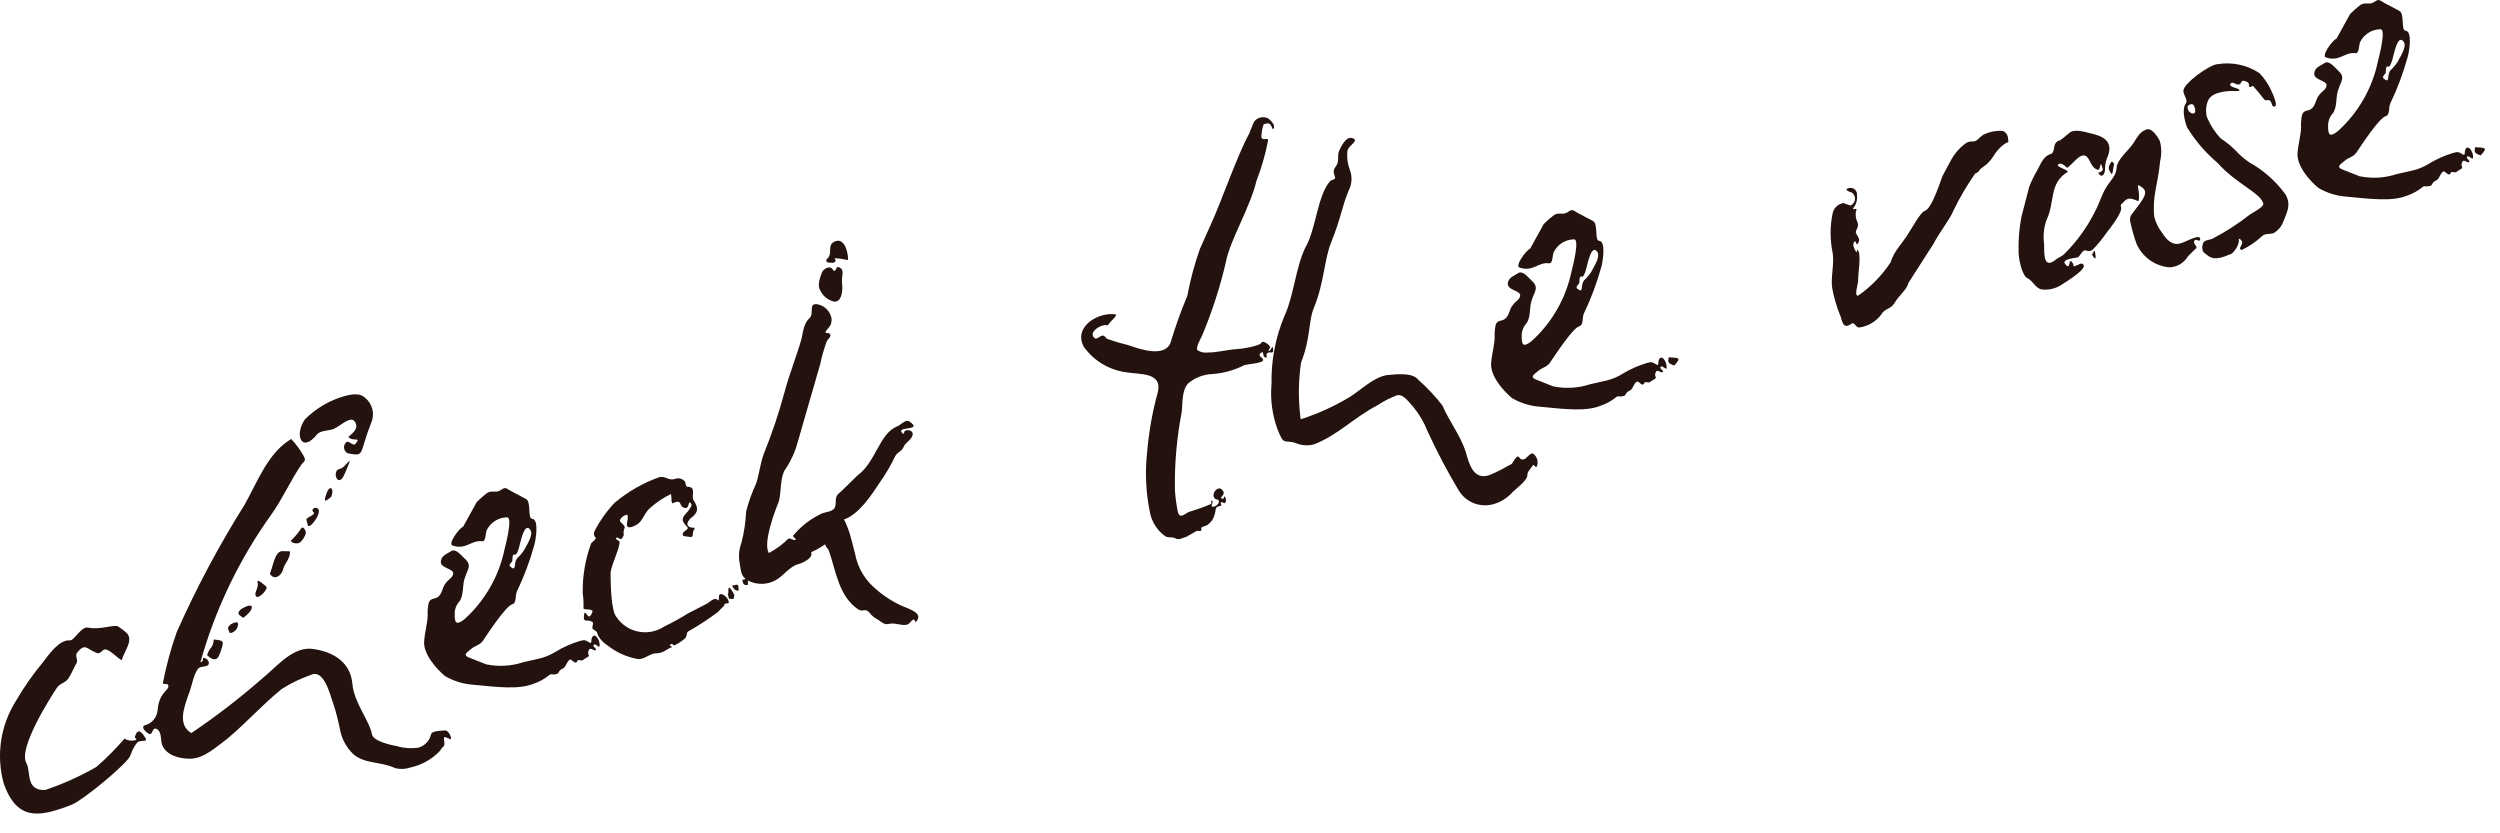<?xml version="1.0" encoding="UTF-8" standalone="no"?>
<!DOCTYPE svg PUBLIC "-//W3C//DTD SVG 1.1//EN" "http://www.w3.org/Graphics/SVG/1.1/DTD/svg11.dtd">
<!-- Created with Vectornator (http://vectornator.io/) -->
<svg height="100%" stroke-miterlimit="10" style="fill-rule:nonzero;clip-rule:evenodd;stroke-linecap:round;stroke-linejoin:round;" version="1.1" viewBox="0 0 192 64" width="100%" xml:space="preserve" xmlns="http://www.w3.org/2000/svg" xmlns:xlink="http://www.w3.org/1999/xlink">
<defs/>
<clipPath id="ArtboardFrame">
<rect height="64" width="192" x="0" y="0"/>
</clipPath>
<g clip-path="url(#ArtboardFrame)" id="名称未設定">
<g opacity="1">
<path d="M33.11 56.379C33.003 56.877 32.63 57.276 32.141 57.417C31.592 57.502 31.032 57.464 30.5 57.307C30.024 57.225 28.663 56.918 28.57 56.405C28.375 55.339 27.198 53.993 27.067 52.539C26.924 50.881 25.646 50.098 24.178 49.861C22.565 49.537 21.329 51.14 20.203 52.054C18.459 53.584 16.619 55.002 14.695 56.299C13.622 55.67 14.142 54.335 14.444 53.43C14.757 52.728 14.835 51.758 15.257 51.317C15.421 51.15 15.897 51.233 16.011 51.038C16.126 50.843 15.89 50.573 15.715 50.536C15.453 50.48 15.737 50.778 15.389 50.869C16.526 46.802 18.367 42.965 20.826 39.532C21.735 38.262 22.323 36.869 23.165 35.657C23.385 35.393 23.511 35.402 23.333 35.035C23.064 34.559 22.741 34.116 22.369 33.715C20.575 34.761 19.763 37.039 18.771 38.786C16.811 41.906 15.076 45.162 13.58 48.529C13.121 49.82 12.761 51.144 12.504 52.489C12.563 52.556 12.834 52.486 12.903 52.592C13.101 53.036 12.228 53.015 12.098 54.579C12.042 55.081 11.703 55.507 11.226 55.674C10.751 55.756 11.104 56.16 11.397 56.332C11.787 56.561 11.624 55.777 12.053 55.996C12.444 56.225 12.314 56.837 12.454 57.214C12.791 58.035 13.803 58.268 14.589 58.27C15.666 58.279 16.655 57.318 17.455 56.738C19.081 55.363 20.059 54.199 21.628 52.922C22.316 52.479 23.055 52.12 23.829 51.853C24.92 51.279 25.379 53.516 25.597 54.038C25.804 54.672 25.972 55.319 26.102 55.973C26.228 56.723 26.596 57.411 27.149 57.932C28.049 58.69 29.231 58.465 30.361 58.997C30.74 59.09 31.137 59.073 31.506 58.947C32.389 58.757 33.193 58.302 33.812 57.643C34.031 57.214 34.179 57.465 34.115 56.903C34.043 56.467 34.16 56.602 34.531 56.753C34.813 56.886 34.475 56.065 34.194 56.097C33.952 56.119 33.205 56.107 33.11 56.379ZM10.352 56.604C10.333 56.692 10.596 56.747 10.412 56.837C10.125 56.923 9.814 56.884 9.558 56.729C8.893 57.507 8.17 58.234 7.396 58.904C6.15 59.62 4.837 60.211 3.475 60.669C1.923 60.743 2.393 59.215 2.028 58.608C1.367 57.498 3.861 53.583 4.396 52.782C4.606 52.48 5.014 52.456 5.253 52.105C5.492 51.753 5.633 51.344 5.862 50.954C6.044 50.7 5.711 50.373 5.931 50.109C6.526 49.375 6.685 49.83 7.29 50.086C7.621 50.248 7.64 50.16 7.948 49.914C8.256 49.669 9.08 50.611 9.352 50.706C9.511 50.044 10.25 49.232 9.769 48.654C9.562 48.457 9.336 48.281 9.094 48.128C8.791 47.917 7.719 48.403 6.757 48.199C6.232 48.088 5.7 49.219 5.36 49.183C4.554 49.104 3.712 50.315 3.281 50.882C2.518 51.8 1.833 52.781 1.234 53.813C0.033 55.706-0.31 58.017 0.288 60.177C1.076 62.41 2.283 62.758 3.986 62.314C4.516 62.171 5.036 61.994 5.542 61.784C6.403 61.436 9.838 58.598 10.017 58.014C10.126 57.67 10.293 57.346 10.512 57.059C10.761 56.746 11.424 57.069 11.148 56.645C10.714 55.931 10.512 56.108 10.352 56.604ZM28.033 30.545C27.7 30.218 27.166 30.233 26.508 30.405C25.342 30.728 24.279 31.347 23.422 32.201C22.58 33.412 23.157 34.833 24.345 33.366C24.594 33.053 25.303 33.075 25.602 32.955C26.23 32.668 26.969 31.855 27.285 32.434C27.522 32.868 27.224 33.153 26.753 33.565C27.145 33.959 27.771 33.506 27.302 34.083C27.148 34.289 26.834 33.875 26.64 33.925C26.491 34.031 26.408 34.207 26.422 34.39C26.435 34.572 26.544 34.735 26.707 34.817C28.048 35.046 27.533 34.974 28.498 32.49C28.809 31.812 28.617 31.009 28.033 30.545ZM21.769 43.627C21.824 43.364 22.343 42.816 22.261 42.341L21.678 42.328C21.106 42.352 21.028 43.324 20.725 44.064C21.08 44.633 21.668 44.19 21.769 43.627ZM16.419 49.113C16.358 49.831 16.104 49.649 15.907 50.321C16.671 51.031 16.829 50.37 16.971 49.961C17.225 49.192 17.186 49.202 16.419 49.113ZM26.108 36.007C25.43 36.101 25.949 37.619 26.461 36.41C27.315 34.452 26.582 35.924 26.108 36.007ZM22.924 41.714C23.156 41.653 23.414 41.214 23.479 40.99C23.555 40.805 23.269 40.342 23.126 40.586C22.931 40.894 22.699 41.176 22.436 41.427C22.156 41.624 22.653 41.784 22.924 41.714ZM23.648 40.368C23.845 40.647 24.936 39.123 24.284 39.003C24.071 38.976 23.879 39.191 24.084 39.345C24.299 39.536 23.409 39.769 23.537 39.942L23.648 40.368ZM19.616 45.676C19.68 46.238 20.659 45.238 20.444 45.047C20.395 45.018 19.68 44.336 19.781 44.723C19.882 45.11 19.584 45.395 19.616 45.676ZM18.673 47.451C19.55 46.85 19.639 46.083 18.501 46.793C18.069 47.195 18.506 47.287 18.673 47.451ZM17.656 48.625C17.858 48.602 18.04 48.494 18.158 48.329C18.434 47.802 18.267 47.639 17.727 47.945C17.535 48.16 17.399 48.113 17.656 48.625ZM25.098 37.84C24.833 38.571 24.921 38.589 25.431 38.167C25.697 37.602 25.372 37.149 25.098 37.84ZM45.503 48.893C45.35 49.098 45.49 49.475 45.294 49.361C44.904 49.132 44.904 49.132 44.517 49.233C43.881 49.424 43.271 49.694 42.701 50.036C42.301 50.293 41.86 50.478 41.397 50.583L40.187 50.857C39.267 51.161 38.284 51.218 37.336 51.021L36.138 50.547C35.456 50.312 35.862 50.123 36.199 49.829C36.468 49.593 36.865 49.531 37.076 49.228C37.554 48.525 38.853 46.533 39.357 46.402C39.666 46.321 39.564 45.769 39.687 45.448C40.24 44.299 40.69 43.103 41.029 41.874C41.142 41.514 41.417 39.872 40.873 39.848C40.495 39.823 40.822 38.539 40.392 38.32L39.242 37.71C38.754 37.424 38.831 37.404 38.368 37.69C38.079 37.848 37.737 37.648 37.419 37.854C37.132 38.069 36.862 38.306 36.611 38.561L35.572 40.444C35.205 40.622 34.392 41.785 34.752 41.897C35.794 42.246 36.174 41.486 36.98 41.565C37.33 41.639 37.257 41.038 37.38 40.717C37.673 40.121 38.277 39.74 38.941 39.731C39.387 39.698 38.855 41.779 38.752 42.178C38.321 44.261 37.235 46.152 35.652 47.574C35.065 48.016 34.908 47.892 34.92 47.145C34.915 46.788 35.047 46.442 35.289 46.18C35.624 45.721 35.51 44.965 35.67 44.469C35.914 43.661 36.31 43.434 35.615 42.83C35.341 42.571 34.968 42.089 34.621 42.345C34.303 42.552 33.993 42.633 33.88 42.993C33.673 43.625 34.75 43.634 34.802 43.992C34.844 44.312 34.438 44.501 34.257 44.755C33.94 45.127 34.002 45.524 33.666 45.818C33.396 46.053 33.065 45.892 32.923 46.301C32.853 46.619 32.827 46.946 32.846 47.272C32.832 47.854 32.616 48.613 32.574 49.244C32.496 50.215 33.497 51.359 34.182 51.925C34.853 52.315 35.606 52.543 36.381 52.592C38.246 52.768 39.829 52.975 40.989 52.508C41.409 52.367 41.801 52.153 42.147 51.875C42.349 51.699 42.263 51.845 42.66 51.783C43.019 51.731 42.803 51.539 43.209 51.351C43.47 51.241 43.495 50.863 43.736 50.676C43.87 50.558 44.038 50.886 44.203 50.885C44.368 50.883 44.308 50.651 44.444 50.698C44.91 50.742 44.619 50.735 45.092 50.488C45.42 50.32 44.993 50.266 45.261 49.865C45.385 49.709 45.69 50.084 45.765 49.899C45.813 49.763 45.501 49.679 45.587 49.532C45.712 49.376 45.919 49.694 46.035 49.664C46.148 49.304 45.752 48.58 45.503 48.893ZM39.353 43.055C39.353 43.055 39.328 42.483 39.523 42.597C39.669 42.683 39.8 42.236 39.848 42.099C39.979 41.652 40.227 40.223 40.658 40.607C41.039 40.962 40.561 41.665 40.257 42.241C40.103 42.473 39.923 42.687 39.72 42.877C39.403 43.248 39.711 43.954 39.183 43.513C39.026 43.388 39.306 43.191 39.353 43.055ZM46.22 48.789C46.089 49.236 46.264 49.273 46.634 49.425C47.248 48.769 46.939 48.849 46.22 48.789ZM55.318 45.633C55.164 45.673 55.234 45.944 55.197 46.119L55.002 46.005C54.701 45.959 54.462 46.311 54.162 46.43L52.849 47.103C52.254 47.476 51.639 47.816 51.006 48.12C49.789 48.925 48.151 48.594 47.341 47.381C46.929 46.909 46.9 44.892 46.891 44.067C46.876 43.533 47.543 42.285 47.585 41.654C47.584 41.489 47.195 41.425 47.33 41.307C47.464 41.19 47.633 41.518 47.757 41.361C48.064 40.951 47.764 41.07 47.963 40.564C48.057 40.291 47.522 40.141 47.626 39.907C47.73 39.723 47.904 39.589 48.108 39.534C48.35 39.512 48.104 40.155 48.155 40.348C48.197 40.668 48.747 40.401 48.959 40.263C49.412 39.938 49.503 39.336 49.984 38.962C50.454 38.554 50.976 38.209 51.536 37.938C51.587 38.132 51.534 38.724 51.679 38.645C52.49 38.268 52.051 38.961 52.643 39.014C52.983 39.049 52.82 38.265 53.106 38.728C53.175 38.834 52.84 39.293 52.705 39.411C52.389 39.782 52.264 39.939 52.774 40.468C52.989 40.66 52.398 40.772 52.43 41.053C52.432 41.218 52.713 41.186 52.888 41.223C53.326 41.316 53.139 41.075 53.262 40.754C53.519 40.315 53.126 40.707 52.831 40.37C52.713 40.235 52.885 39.943 53.02 39.825C53.607 39.382 53.691 39.071 53.278 38.435C53.081 38.156 53.377 37.706 53.103 37.447C52.993 37.396 52.874 37.371 52.753 37.373C52.586 37.21 52.711 37.053 52.555 36.928C52.359 36.737 52.067 36.682 51.816 36.79C51.313 36.921 51.134 36.554 50.66 36.637C49.4 37.083 48.23 37.752 47.206 38.611C46.576 39.273 46.047 40.023 45.637 40.839C45.576 41.004 45.624 41.189 45.758 41.303C45.731 41.517 45.46 41.588 45.384 41.773C44.947 42.977 44.732 44.252 44.752 45.534C44.807 45.925 44.827 46.321 44.812 46.717C44.814 46.882 45.675 46.699 45.475 47.04C45.467 47.166 45.285 47.42 45.177 47.324C45.059 47.19 44.911 46.939 44.874 47.114C44.728 47.979 45.091 47.471 45.502 47.777C45.648 47.863 45.37 48.225 45.566 48.339C45.907 48.54 45.82 48.521 45.939 48.821C46.116 49.132 46.369 49.393 46.674 49.58C47.308 50.078 48.049 50.423 48.838 50.587C49.422 50.765 49.882 50.15 50.425 50.173C50.997 50.148 51.13 49.866 51.623 49.696C51.575 49.667 51.516 49.6 51.428 49.581C51.543 49.386 51.64 49.443 51.758 49.578C52.041 49.452 52.304 49.286 52.539 49.085C52.857 48.878 52.611 48.57 52.95 48.441C53.707 48.005 54.437 47.524 55.138 47.003C55.166 46.954 55.628 46.503 55.628 46.503C55.567 46.271 56.015 46.402 55.974 46.247C55.922 45.889 55.512 45.583 55.318 45.633ZM57.446 44.913C57.441 44.419 57.441 44.419 57.015 44.529C57.037 44.772 57.097 45.004 57.446 44.913ZM56.224 44.984C56.323 45.206 56.5 45.408 56.732 45.347C56.717 44.814 56.688 44.863 56.224 44.984ZM55.901 45.647C56.052 46.227 55.922 45.889 56.244 46.012C56.543 45.892 56.252 45.886 56.416 45.719C55.763 44.484 56.007 45.578 55.901 45.647ZM68.871 32.76C67.528 33.317 67.268 35.493 65.842 36.526L64.689 37.653C64.362 37.986 64.188 37.949 64.184 38.57C64.191 39.229 63.861 39.233 63.164 39.414C62.283 39.817 61.506 40.415 60.892 41.163L61.127 41.433C61.002 41.589 60.669 41.263 60.535 41.38C60.095 41.817 59.592 42.185 59.042 42.472C58.588 41.681 59.495 39.295 59.799 38.555C60.043 37.747 59.867 36.594 60.365 35.968C60.778 35.337 61.086 34.643 61.276 33.912L62.992 27.968C63.115 27.375 63.281 26.793 63.489 26.226C63.565 26.041 63.787 25.942 63.776 25.738C63.744 25.457 63.222 25.675 63.443 25.411C63.788 24.991 63.855 24.932 63.87 24.515C63.795 23.956 63.38 23.504 62.831 23.38C62.043 23.213 62.546 24.033 62.191 24.415C61.748 24.778 61.677 25.458 61.566 25.983C61.182 27.364 60.623 28.709 60.249 30.129C59.816 31.73 59.287 33.303 58.666 34.84C58.354 35.707 58.322 36.377 58.067 37.146C57.745 37.834 57.489 38.551 57.303 39.288C57.267 40.102 57.145 40.909 56.938 41.697C56.751 42.196 56.706 42.737 56.808 43.261C56.921 43.851 56.867 44.279 57.491 44.612C58.143 44.929 58.908 44.915 59.548 44.572C60.165 44.246 60.633 43.504 61.291 43.333C61.64 43.242 62.49 42.855 62.291 42.411C62.672 42.245 63.034 42.04 63.372 41.799C63.453 42.108 63.548 42.001 63.688 42.378C64.177 43.779 64.421 45.824 65.915 46.799C66.266 47.038 66.418 46.668 66.761 47.033C66.94 47.275 67.175 47.469 67.446 47.599C67.797 47.838 67.925 48.011 68.351 47.9C68.864 47.808 69.547 48.209 69.864 47.837C70.43 47.152 70.148 48.135 70.463 47.598C70.835 46.964 69.484 46.696 68.898 46.352C68.117 45.951 67.407 45.424 66.797 44.792C66.214 44.157 65.823 43.37 65.669 42.523L65.366 41.362C65.24 40.853 65.056 40.36 64.818 39.892C65.959 39.513 66.934 38.018 67.555 37.071C68.016 36.425 68.418 35.739 68.757 35.022C68.958 34.68 69.249 34.687 69.4 34.317C69.552 33.947 70.045 33.777 70.099 33.35C70.116 33.097 69.746 32.946 69.495 33.094C69.399 33.201 69.449 33.395 69.342 33.299C68.706 32.762 70.513 33.035 70.111 32.602C69.581 31.997 69.392 32.542 68.871 32.76ZM64.012 23.155C64.576 23.256 64.714 22.517 64.689 21.945C64.651 21.685 64.651 21.42 64.691 21.159C64.755 20.771 64.666 20.587 64.355 20.503C64.218 20.456 64.166 21.048 63.949 20.691C63.732 20.334 63.24 20.669 63.136 20.903C62.966 21.361 62.739 21.916 63.014 22.34C63.215 22.742 63.578 23.038 64.012 23.155ZM63.983 20.186C64.205 20.087 64.234 20.038 64.106 19.865C64.037 19.759 65.038 19.953 65.125 19.971C65.159 19.467 64.885 18.256 64.17 18.526C63.416 18.805 64.043 19.468 63.495 19.9C63.304 20.28 63.973 20.148 63.983 20.186ZM97.432 9.116C97.046 8.892 96.553 9.002 96.299 9.369L95.921 10.295C94.996 11.982 93.827 15.428 92.982 17.261L92.147 19.132C91.734 20.305 91.412 21.509 91.183 22.731C90.706 23.863 90.29 25.02 89.936 26.197C89.581 27.53 87.537 26.822 86.67 26.511C86.141 26.384 85.618 26.23 85.104 26.051C84.88 25.985 84.986 25.916 84.791 25.802C84.585 25.649 84.289 26.098 84.094 25.983C83.586 25.62 84.269 25.07 84.782 24.977C85.102 24.935 85.016 25.082 85.198 24.828C85.38 24.573 85.669 24.415 85.725 24.153C84.423 23.913 82.406 25.059 83.227 26.622C83.99 27.697 85.162 28.409 86.468 28.589C87.507 28.773 89.271 28.561 88.927 30.098C88.499 31.642 88.219 33.224 88.091 34.821C87.934 36.307 88.004 37.808 88.3 39.272C88.428 40.047 88.861 40.738 89.503 41.191C89.834 41.352 89.998 41.186 90.29 41.358C90.573 41.491 90.814 41.304 91.123 41.223L91.914 40.769L92.206 40.776C92.322 40.746 92.224 40.688 92.271 40.552C92.28 40.426 92.571 40.433 92.744 40.305C92.992 40.133 93.175 39.881 93.261 39.592C93.412 39.221 93.254 38.932 93.652 38.87C93.971 38.828 93.64 38.666 93.785 38.587C93.891 38.518 93.97 38.663 94.047 38.643C94.192 38.564 94.209 38.311 94.032 38.109C94.012 38.032 94.015 38.362 93.879 38.315C93.645 38.21 93.877 38.15 93.953 37.965C94.019 37.741 94.01 37.867 93.862 37.616C93.568 37.28 93.088 37.818 93.218 38.156C93.347 38.495 93.606 38.22 93.61 38.55C93.611 38.715 93.236 39.02 93.079 38.895C92.972 38.799 93.27 38.515 93.046 38.449C92.91 38.402 93.135 38.632 92.99 38.712C92.436 38.948 91.868 39.152 91.289 39.32C90.893 39.547 90.595 39.831 90.464 39.328C90.348 38.776 90.271 38.216 90.234 37.652C90.197 35.652 90.369 33.654 90.748 31.69C90.847 30.962 90.731 30.041 91.24 29.454C91.755 29.015 92.4 28.76 93.076 28.727C93.95 28.671 94.803 28.435 95.582 28.033C95.853 27.963 97.075 27.892 97.004 27.621C96.975 27.533 96.911 27.46 96.827 27.419C96.661 27.256 96.757 27.148 96.863 27.079C97.075 26.942 96.962 27.302 97.118 27.426C97.45 27.588 97.156 27.251 97.329 27.123C97.57 26.937 97.874 27.312 97.751 26.683C97.701 26.489 97.59 27.014 97.443 26.928C97.346 26.871 97.539 26.82 97.538 26.655C97.536 26.491 96.989 26.137 96.903 26.283C96.819 26.595 95.182 26.815 95.055 26.806C94.28 26.843 93.554 27.073 92.768 27.071C92.494 27.114 92.214 27.055 91.981 26.905C91.776 26.751 92.234 25.971 92.338 25.737C93.106 23.897 93.717 21.996 94.164 20.053C94.459 18.488 96.043 15.843 96.49 13.908C96.879 12.909 97.177 11.876 97.381 10.824C97.455 10.474 96.868 10.916 96.873 10.46C96.887 10.149 96.946 9.841 97.048 9.546C97.164 9.516 97.386 9.417 97.494 9.513C97.679 9.589 97.713 10.034 97.799 9.888C97.981 9.634 97.647 9.307 97.432 9.116ZM98.1 26.592C97.995 26.773 98.02 27.001 98.163 27.154C98.512 27.063 98.334 26.696 98.1 26.592ZM117.731 34.828C117.584 34.743 117.172 35.222 117.133 35.232C116.621 35.489 116.731 34.8 116.414 35.171C116.069 35.592 116.273 35.58 115.79 35.789C115.345 36.054 114.88 36.286 114.4 36.482C113.191 36.92 112.82 35.653 112.578 34.724C112.158 33.428 111.303 32.37 110.777 31.143C110.229 30.433 109.615 29.776 108.943 29.182C108.501 28.594 107.299 28.742 106.611 28.797C105.564 28.905 104.584 29.904 103.697 30.466C102.501 31.192 101.224 31.774 99.892 32.201C99.7 30.758 99.709 29.295 99.917 27.855C100.665 25.965 100.487 24.647 100.894 23.673C101.728 21.637 101.673 19.998 102.25 18.566C102.98 16.764 103.049 15.919 103.579 14.624C103.838 14.131 103.868 13.549 103.661 13.032C103.5 12.599 103.436 12.136 103.473 11.675C103.468 11.181 104.376 10.861 103.947 10.642C103.47 10.395 103.098 11.029 102.86 11.546C102.67 11.926 102.878 12.409 102.629 12.722C102.323 13.132 102.43 13.228 102.541 13.654C102.572 13.77 102.185 13.871 102.185 13.871C101.158 15.007 101.086 17.588 100.256 19.003C99.524 20.475 99.343 22.796 98.649 24.258C97.957 25.909 97.617 27.687 97.653 29.478C97.549 30.643 97.7 31.816 98.094 32.917C98.632 34.348 98.626 33.688 99.59 34.057C100.018 34.224 100.488 34.246 100.93 34.122C102.804 33.385 103.917 32.103 105.809 31.114C106.275 30.801 106.778 30.546 107.305 30.352C107.78 30.27 108.125 30.8 108.527 31.233C108.998 31.802 109.374 32.444 109.642 33.133C110.351 34.677 111.143 36.182 112.015 37.64C112.558 38.568 113.659 39.012 114.694 38.72C115.21 38.575 115.68 38.296 116.054 37.911C116.341 37.588 117.286 36.928 117.301 36.511C117.298 36.181 117.52 36.082 117.72 35.741C117.806 35.594 117.907 35.981 118.031 35.825C118.172 35.463 118.048 35.052 117.731 34.828ZM127.448 27.543C127.295 27.749 127.434 28.126 127.239 28.011C126.849 27.782 126.849 27.782 126.461 27.883C125.825 28.075 125.215 28.345 124.645 28.687C124.246 28.943 123.804 29.128 123.341 29.233L122.131 29.507C121.212 29.812 120.228 29.868 119.28 29.671L118.082 29.198C117.401 28.962 117.806 28.774 118.143 28.479C118.412 28.244 118.81 28.182 119.02 27.879C119.498 27.176 120.798 25.184 121.301 25.052C121.611 24.972 121.508 24.42 121.631 24.099C122.185 22.95 122.634 21.754 122.974 20.525C123.086 20.165 123.361 18.522 122.818 18.498C122.439 18.473 122.766 17.189 122.337 16.97L121.186 16.361C120.698 16.075 120.776 16.054 120.313 16.34C120.023 16.498 119.682 16.298 119.364 16.505C119.077 16.72 118.807 16.956 118.556 17.211L117.517 19.094C117.15 19.272 116.337 20.435 116.697 20.548C117.738 20.896 118.119 20.136 118.925 20.215C119.275 20.29 119.201 19.689 119.324 19.367C119.618 18.771 120.221 18.39 120.886 18.382C121.332 18.348 120.799 20.43 120.697 20.828C120.266 22.912 119.18 24.803 117.597 26.224C117.009 26.667 116.853 26.542 116.865 25.795C116.86 25.438 116.992 25.093 117.234 24.831C117.569 24.372 117.455 23.616 117.615 23.119C117.859 22.312 118.255 22.085 117.56 21.48C117.285 21.221 116.912 20.74 116.565 20.995C116.247 21.202 115.938 21.283 115.825 21.643C115.617 22.276 116.694 22.285 116.747 22.643C116.789 22.963 116.383 23.151 116.201 23.405C115.885 23.777 115.947 24.174 115.61 24.468C115.341 24.704 115.009 24.542 114.868 24.951C114.798 25.27 114.772 25.596 114.79 25.922C114.776 26.504 114.561 27.263 114.519 27.894C114.441 28.865 115.442 30.01 116.126 30.576C116.798 30.965 117.551 31.194 118.326 31.243C120.19 31.418 121.774 31.626 122.933 31.158C123.353 31.017 123.745 30.803 124.091 30.526C124.293 30.349 124.207 30.496 124.605 30.433C124.963 30.381 124.748 30.189 125.153 30.001C125.414 29.892 125.439 29.513 125.68 29.326C125.815 29.209 125.983 29.537 126.148 29.535C126.313 29.534 126.252 29.302 126.389 29.349C126.855 29.392 126.564 29.386 127.037 29.139C127.365 28.97 126.937 28.916 127.205 28.516C127.33 28.359 127.634 28.735 127.71 28.55C127.757 28.413 127.446 28.329 127.532 28.183C127.656 28.026 127.863 28.345 127.979 28.314C128.092 27.954 127.697 27.23 127.448 27.543ZM121.297 21.705C121.297 21.705 121.272 21.133 121.467 21.248C121.614 21.334 121.745 20.886 121.792 20.75C121.924 20.302 122.171 18.873 122.602 19.257C122.984 19.613 122.506 20.316 122.201 20.891C122.048 21.124 121.867 21.337 121.664 21.527C121.348 21.899 121.655 22.604 121.127 22.163C120.971 22.038 121.25 21.842 121.297 21.705ZM128.165 27.439C128.033 27.887 128.208 27.924 128.578 28.075C129.193 27.419 128.883 27.5 128.165 27.439ZM153.809 10.052C153.28 10.018 152.752 10.127 152.28 10.368C152 10.565 151.8 10.906 151.499 10.861C151.278 10.849 151.06 10.921 150.889 11.061C150.46 11.392 150.104 11.808 149.844 12.284L149.177 13.532C149.12 13.63 148.387 16.053 147.807 16.204C147.497 16.285 146.773 17.631 146.591 17.885C146.133 18.666 145.46 19.254 145.197 20.149C144.538 21.147 143.698 22.011 142.719 22.697C142.371 22.787 142.682 21.921 142.708 21.542C142.674 21.096 142.979 19.57 142.675 19.195C142.616 19.127 142.619 19.457 142.55 19.351C142.402 19.1 142.224 18.733 142.426 18.557C142.561 18.439 142.545 18.856 142.641 18.749C142.929 18.426 142.714 18.234 142.556 17.944C142.418 17.732 142.803 17.466 142.664 17.089C142.535 16.832 142.488 16.541 142.529 16.256C142.748 15.827 142.189 16.221 142.332 15.977C142.558 15.702 142.66 15.347 142.614 14.994C142.642 14.789 142.54 14.588 142.358 14.489C142.176 14.389 141.952 14.412 141.794 14.546C141.932 14.758 142.126 14.708 142.282 14.833C142.425 14.966 142.491 15.161 142.458 15.354C142.424 15.546 142.296 15.708 142.117 15.785L141.572 15.596C141.157 15.661 140.827 15.978 140.745 16.39C140.538 17.386 140.538 18.413 140.746 19.408C140.891 20.279 140.581 21.311 140.715 22.144C140.855 22.893 141.074 23.626 141.367 24.33C141.477 24.591 141.513 25.367 142.207 24.855C142.458 24.707 142.501 25.192 142.821 25.15C143.492 25.045 144.095 24.68 144.499 24.134C144.718 23.705 145.223 23.739 145.48 23.3C145.852 22.666 146.479 22.213 146.561 21.737L148.501 18.71C148.91 17.901 149.782 16.805 150.028 16.163C150.507 15.178 151.062 14.231 151.688 13.333C152.132 13.134 151.909 13.069 152.265 12.852C152.608 12.623 152.896 12.322 153.11 11.97C153.31 11.637 153.571 11.345 153.878 11.109C154.147 10.873 154.314 11.037 154.213 10.649C154.218 10.385 154.056 10.146 153.809 10.052ZM168.969 18.42C169.07 17.857 167.894 18.576 167.468 18.687C166.82 18.898 166.349 18.359 166.063 17.896C165.773 17.529 165.563 17.104 165.449 16.651C165.278 15.042 165.726 14.222 165.901 12.358C166.019 11.856 166.011 11.333 165.877 10.835C165.698 10.468 165.226 9.764 164.82 9.953C164.298 10.171 164.175 10.493 163.879 10.942C163.468 11.586 162.832 12 162.568 12.73C162.556 13.477 162.199 13.694 161.788 14.339C161.406 14.934 161.247 15.596 160.885 16.269C160.279 17.48 159.477 18.583 158.512 19.533C158.348 19.699 158.077 19.77 157.875 19.947C156.951 20.683 156.989 19.558 156.991 18.772C156.897 18.145 156.957 17.505 157.166 16.907C157.841 15.533 157.342 14.092 158.769 13.224C158.981 13.086 157.921 12.825 158.046 12.668C158.228 12.414 158.551 12.702 158.766 12.894C158.999 12.698 159.22 12.488 159.429 12.267C159.699 12.031 160.007 11.786 160.281 12.045C160.575 12.381 160.619 12.866 161.077 13.036C161.349 13.13 161.264 12.326 161.403 12.703C161.533 13.041 161.563 13.158 161.137 13.268C161.433 13.77 161.691 13.331 161.667 12.924C161.669 12.604 161.742 12.288 161.881 12C162.344 10.763 161.39 10.433 160.554 10.238C160.117 10.145 159.25 9.833 158.866 10.264C158.789 10.284 158.164 10.902 158.134 10.785C157.584 11.053 157.898 11.467 157.572 11.8C156.952 11.961 156.764 12.506 156.487 13.033C156.233 13.455 156.017 13.899 155.841 14.359L155.243 16.664C155.076 17.541 155.003 18.433 155.027 19.325C155.021 19.781 155.258 21.166 155.726 21.375C156.155 21.593 156.355 22.203 156.86 22.236C157.393 22.284 157.927 22.145 158.369 21.843C158.794 21.567 160.327 20.631 159.994 20.304C159.827 20.141 159.635 20.356 159.403 20.416C159.055 20.507 159.423 20.494 159.119 20.119C158.873 19.811 158.998 20.605 158.744 20.423C158.274 20.049 158.729 19.89 159.407 19.796C159.726 19.753 159.658 19.648 159.945 19.325C160.205 19.05 160.316 19.476 160.73 19.162C161.108 18.77 161.455 18.348 161.765 17.9C162.014 17.587 163.039 16.286 162.9 15.909C162.801 15.687 162.965 15.685 163.186 15.421C163.647 14.97 164.226 15.605 164.253 15.391C164.4 14.527 163.87 13.921 164.534 14.409C165.091 14.801 164.409 15.516 164.046 16.024C163.778 16.424 163.489 16.583 163.61 17.047C163.732 17.622 163.893 18.187 164.092 18.74C164.541 19.741 165.492 20.424 166.584 20.53C167.175 20.525 167.721 20.21 168.021 19.701L168.578 19.142C168.935 18.925 168.313 18.757 168.562 18.444C168.658 18.336 168.932 18.595 168.969 18.42ZM162.372 12.616C162.234 12.404 162.381 12.49 162.157 12.424C161.889 12.824 161.891 12.989 162.147 13.336C162.275 13.509 162.268 12.85 162.372 12.616ZM160.666 19.55C160.834 19.878 160.98 19.964 160.938 19.645C160.866 19.209 160.923 19.111 160.666 19.55ZM170.291 4.931C169.719 4.956 167.695 6.393 167.682 6.975C167.695 7.344 168.077 7.699 167.856 7.963C167.56 8.412 167.782 9.264 167.952 9.757C168.589 10.803 169.391 11.738 170.327 12.527C171.681 14.076 173.61 14.814 173.821 15.627C173.892 15.898 172.975 16.343 172.801 16.471C171.894 17.184 170.923 17.811 169.9 18.343C169.445 18.503 169.211 18.398 169.139 18.913C169.113 19.292 169.221 19.388 169.524 19.598C170.062 20.078 170.796 19.722 171.395 19.483C171.732 19.189 172.008 18.662 171.937 18.391C171.897 18.236 172.2 18.447 172.202 18.611C172.195 18.903 171.867 19.071 172.149 19.204C172.729 18.932 173.263 18.57 173.73 18.131C173.999 17.895 174.32 18.018 174.62 17.899C174.953 17.706 175.21 17.406 175.349 17.047C175.642 16.268 175.967 15.77 175.551 14.969C174.903 14.065 174.085 13.295 173.142 12.703C172.689 12.459 172.274 12.149 171.911 11.784C171.503 11.337 171.039 10.944 170.531 10.614C170.09 10.137 169.737 9.585 169.487 8.985C169.379 8.547 169.418 8.086 169.6 7.674C169.962 7.001 171.194 6.969 171.737 6.993C172.155 7.008 171.988 6.845 171.764 6.779C171.453 6.695 171.132 6.572 171.334 6.396C171.497 6.229 171.801 6.604 172.013 6.467C172.158 6.387 172.098 6.155 172.36 6.211C172.584 6.277 172.769 6.352 172.713 6.615C172.89 6.817 172.974 6.506 173.043 6.612C173.338 6.948 173.632 7.285 173.888 7.632C174.054 7.795 174.13 7.61 174.325 7.724C174.482 7.849 174.455 8.063 174.562 8.159C175.118 8.386 174.484 7.063 174.395 6.88C174.175 6.415 173.883 5.989 173.528 5.617C172.575 4.986 171.418 4.74 170.291 4.931ZM168.568 8.315C168.76 9.05 167.873 8.661 168.023 8.126C168.302 7.929 168.467 7.928 168.568 8.315ZM189.38 11.408C189.227 11.613 189.367 11.99 189.171 11.875C188.781 11.646 188.781 11.646 188.394 11.747C187.758 11.939 187.148 12.209 186.578 12.551C186.178 12.807 185.737 12.992 185.274 13.098L184.064 13.371C183.144 13.676 182.161 13.732 181.213 13.536L180.015 13.062C179.333 12.826 179.739 12.638 180.076 12.344C180.345 12.108 180.742 12.046 180.953 11.743C181.431 11.04 182.731 9.048 183.234 8.917C183.543 8.836 183.441 8.284 183.564 7.963C184.118 6.814 184.567 5.618 184.906 4.389C185.019 4.029 185.294 2.386 184.75 2.363C184.372 2.337 184.699 1.054 184.269 0.835L183.119 0.225C182.631-0.061 182.708-0.081 182.245 0.205C181.956 0.363 181.614 0.162 181.296 0.369C181.009 0.584 180.739 0.82 180.488 1.076L179.449 2.958C179.082 3.137 178.269 4.299 178.629 4.412C179.671 4.761 180.051 4 180.857 4.08C181.207 4.154 181.134 3.553 181.256 3.232C181.55 2.635 182.154 2.254 182.818 2.246C183.264 2.213 182.732 4.294 182.629 4.693C182.198 6.776 181.112 8.667 179.529 10.089C178.942 10.531 178.786 10.406 178.798 9.659C178.792 9.302 178.924 8.957 179.166 8.695C179.501 8.236 179.387 7.48 179.547 6.984C179.792 6.176 180.187 5.949 179.492 5.345C179.218 5.085 178.845 4.604 178.498 4.86C178.18 5.067 177.87 5.147 177.757 5.507C177.55 6.14 178.627 6.149 178.679 6.507C178.721 6.827 178.315 7.015 178.134 7.269C177.817 7.641 177.879 8.038 177.543 8.333C177.273 8.568 176.942 8.407 176.8 8.816C176.73 9.134 176.704 9.461 176.723 9.786C176.709 10.369 176.493 11.128 176.451 11.759C176.373 12.73 177.374 13.874 178.059 14.44C178.73 14.83 179.483 15.058 180.258 15.107C182.123 15.283 183.706 15.49 184.866 15.023C185.286 14.882 185.678 14.668 186.024 14.39C186.226 14.214 186.14 14.36 186.537 14.298C186.896 14.246 186.68 14.054 187.086 13.866C187.347 13.756 187.372 13.378 187.613 13.191C187.747 13.073 187.916 13.401 188.08 13.4C188.245 13.398 188.185 13.166 188.321 13.213C188.787 13.257 188.496 13.25 188.969 13.003C189.297 12.835 188.87 12.781 189.138 12.38C189.262 12.224 189.567 12.599 189.642 12.414C189.69 12.278 189.378 12.194 189.464 12.047C189.589 11.891 189.796 12.209 189.912 12.178C190.025 11.818 189.629 11.095 189.38 11.408ZM183.23 5.57C183.23 5.57 183.205 4.998 183.4 5.112C183.546 5.198 183.678 4.75 183.725 4.614C183.856 4.166 184.104 2.738 184.535 3.122C184.917 3.477 184.438 4.18 184.134 4.756C183.98 4.988 183.8 5.201 183.597 5.391C183.28 5.763 183.588 6.468 183.06 6.027C182.903 5.903 183.183 5.706 183.23 5.57ZM190.097 11.303C189.966 11.751 190.141 11.788 190.511 11.94C191.125 11.284 190.816 11.364 190.097 11.303Z" fill="#23120e" fill-rule="nonzero" opacity="1" stroke="none"/>
</g>
</g>
</svg>
